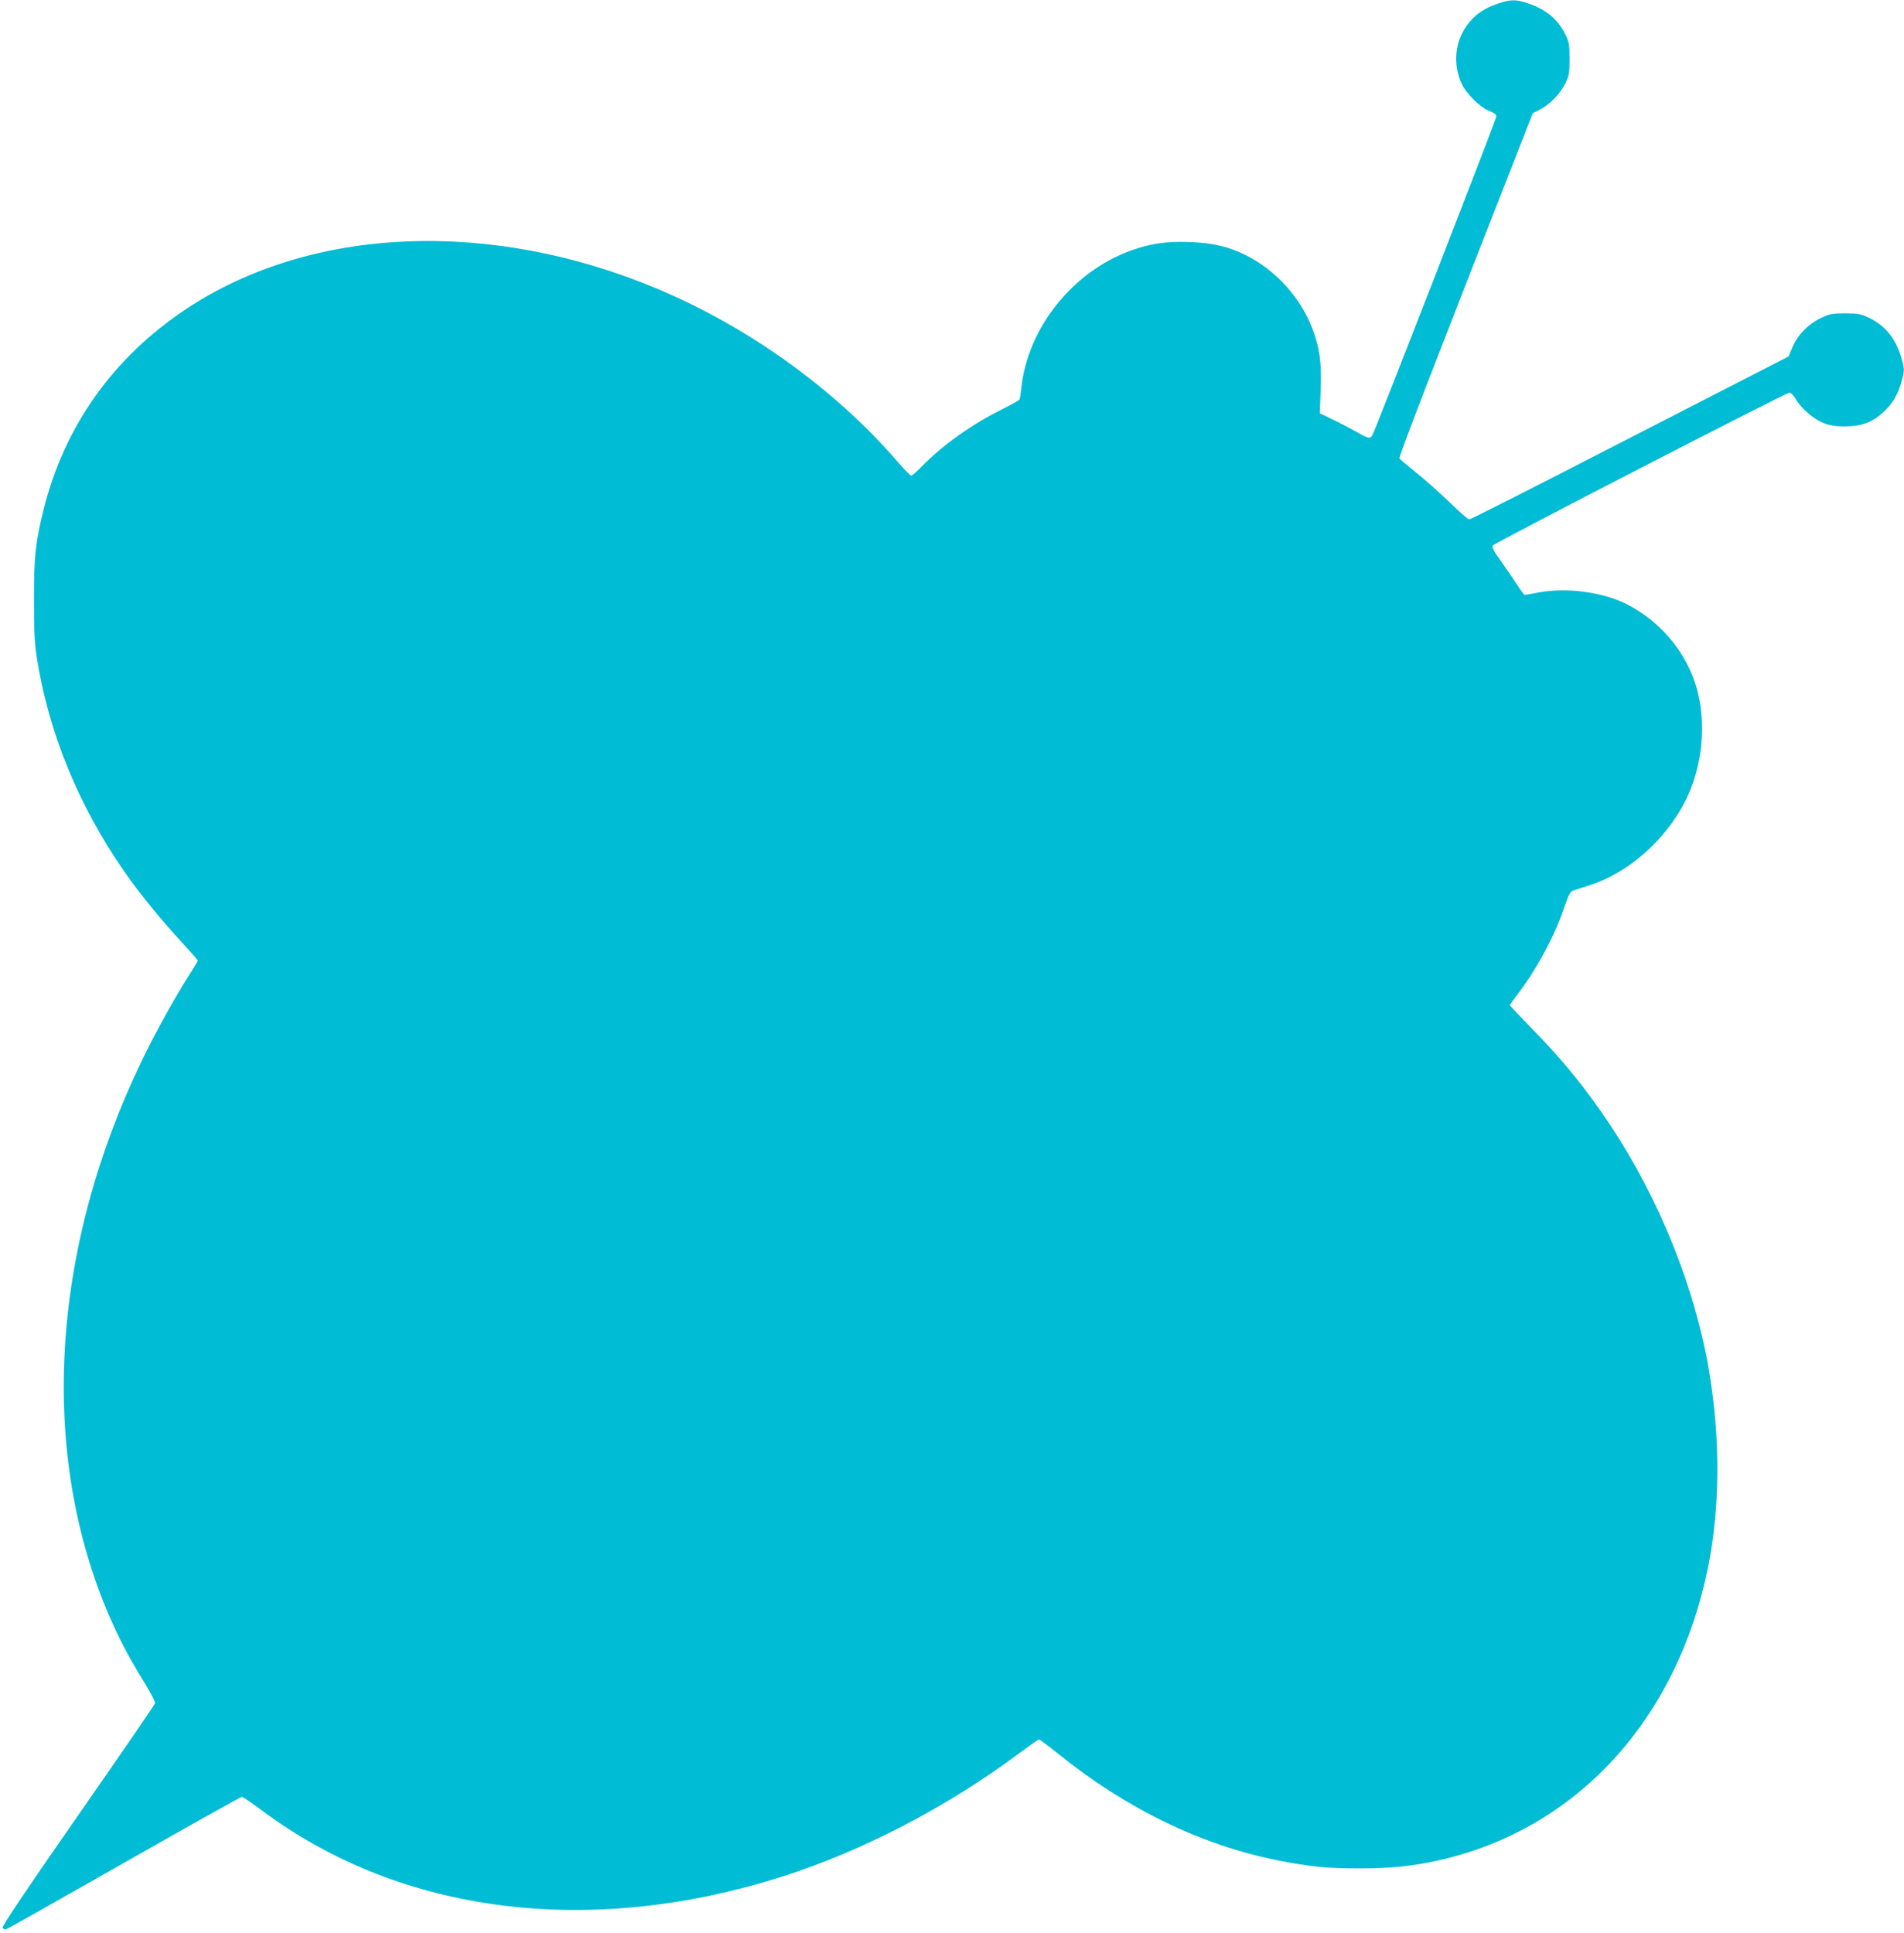 <?xml version="1.0" standalone="no"?>
<!DOCTYPE svg PUBLIC "-//W3C//DTD SVG 20010904//EN"
 "http://www.w3.org/TR/2001/REC-SVG-20010904/DTD/svg10.dtd">
<svg version="1.0" xmlns="http://www.w3.org/2000/svg"
 width="1261pt" height="1280pt" viewBox="0 0 1261 1280"
 preserveAspectRatio="xMidYMid meet">
<g transform="translate(0,1280) scale(0.1,-0.1)"
fill="#00bcd4" stroke="none">
<path d="M9917 12775 c-80 -28 -136 -63 -182 -118 -98 -114 -118 -274 -54
-413 30 -64 124 -157 183 -179 33 -13 46 -23 46 -37 0 -17 -796 -2064 -821
-2110 -14 -26 -27 -23 -111 25 -41 23 -111 60 -156 81 l-81 39 6 161 c6 181
-7 273 -57 404 -79 204 -241 382 -437 481 -114 57 -223 83 -373 88 -155 6
-262 -10 -392 -57 -387 -141 -683 -515 -724 -911 -4 -37 -9 -71 -13 -76 -3 -5
-57 -35 -119 -66 -195 -97 -385 -232 -522 -371 -35 -36 -69 -66 -75 -66 -6 0
-47 41 -90 92 -414 479 -983 889 -1586 1143 -1109 468 -2297 418 -3124 -130
-483 -320 -807 -775 -945 -1325 -55 -221 -65 -311 -65 -600 0 -206 4 -291 18
-380 78 -501 277 -986 583 -1426 96 -138 242 -317 373 -459 61 -66 111 -123
111 -127 0 -4 -25 -45 -55 -92 -93 -144 -225 -383 -316 -571 -605 -1254 -683
-2602 -212 -3685 66 -151 131 -275 230 -434 41 -66 72 -127 70 -136 -2 -9
-232 -344 -510 -743 -335 -481 -504 -733 -500 -743 3 -9 13 -14 23 -11 9 2
362 201 783 441 422 240 772 436 779 436 7 0 66 -40 130 -88 920 -689 2176
-848 3458 -437 529 170 1088 461 1559 813 68 50 127 92 132 92 5 0 59 -40 120
-89 455 -368 953 -610 1459 -711 219 -43 325 -54 545 -54 206 0 351 15 525 54
914 205 1582 935 1784 1950 78 392 80 844 5 1290 -92 549 -330 1140 -652 1625
-163 246 -312 429 -524 646 -79 80 -143 149 -143 152 0 4 22 35 49 70 123 158
249 391 312 581 24 71 39 101 54 106 11 5 53 18 93 31 246 74 475 261 620 503
150 249 187 589 94 856 -75 216 -241 404 -449 509 -161 81 -399 112 -584 77
-47 -9 -88 -16 -92 -16 -3 0 -27 33 -53 73 -26 39 -74 110 -107 156 -43 60
-58 88 -51 98 11 17 1942 1012 1966 1013 9 0 28 -20 42 -44 36 -62 117 -131
184 -158 44 -17 77 -22 142 -22 109 1 180 27 253 94 62 57 99 119 123 213 17
64 17 70 0 134 -36 136 -108 227 -221 280 -52 24 -72 28 -155 28 -85 0 -102
-3 -160 -31 -84 -40 -151 -108 -187 -190 l-28 -65 -115 -59 c-63 -32 -536
-275 -1050 -539 -514 -265 -941 -481 -949 -481 -8 0 -67 51 -131 114 -65 63
-164 151 -221 196 -57 46 -107 88 -111 94 -6 10 228 614 808 2094 l76 193 48
24 c64 33 133 103 167 173 25 51 28 67 28 162 0 95 -3 111 -28 162 -51 103
-127 166 -256 209 -73 24 -111 23 -194 -6z"/>
</g>
</svg>
